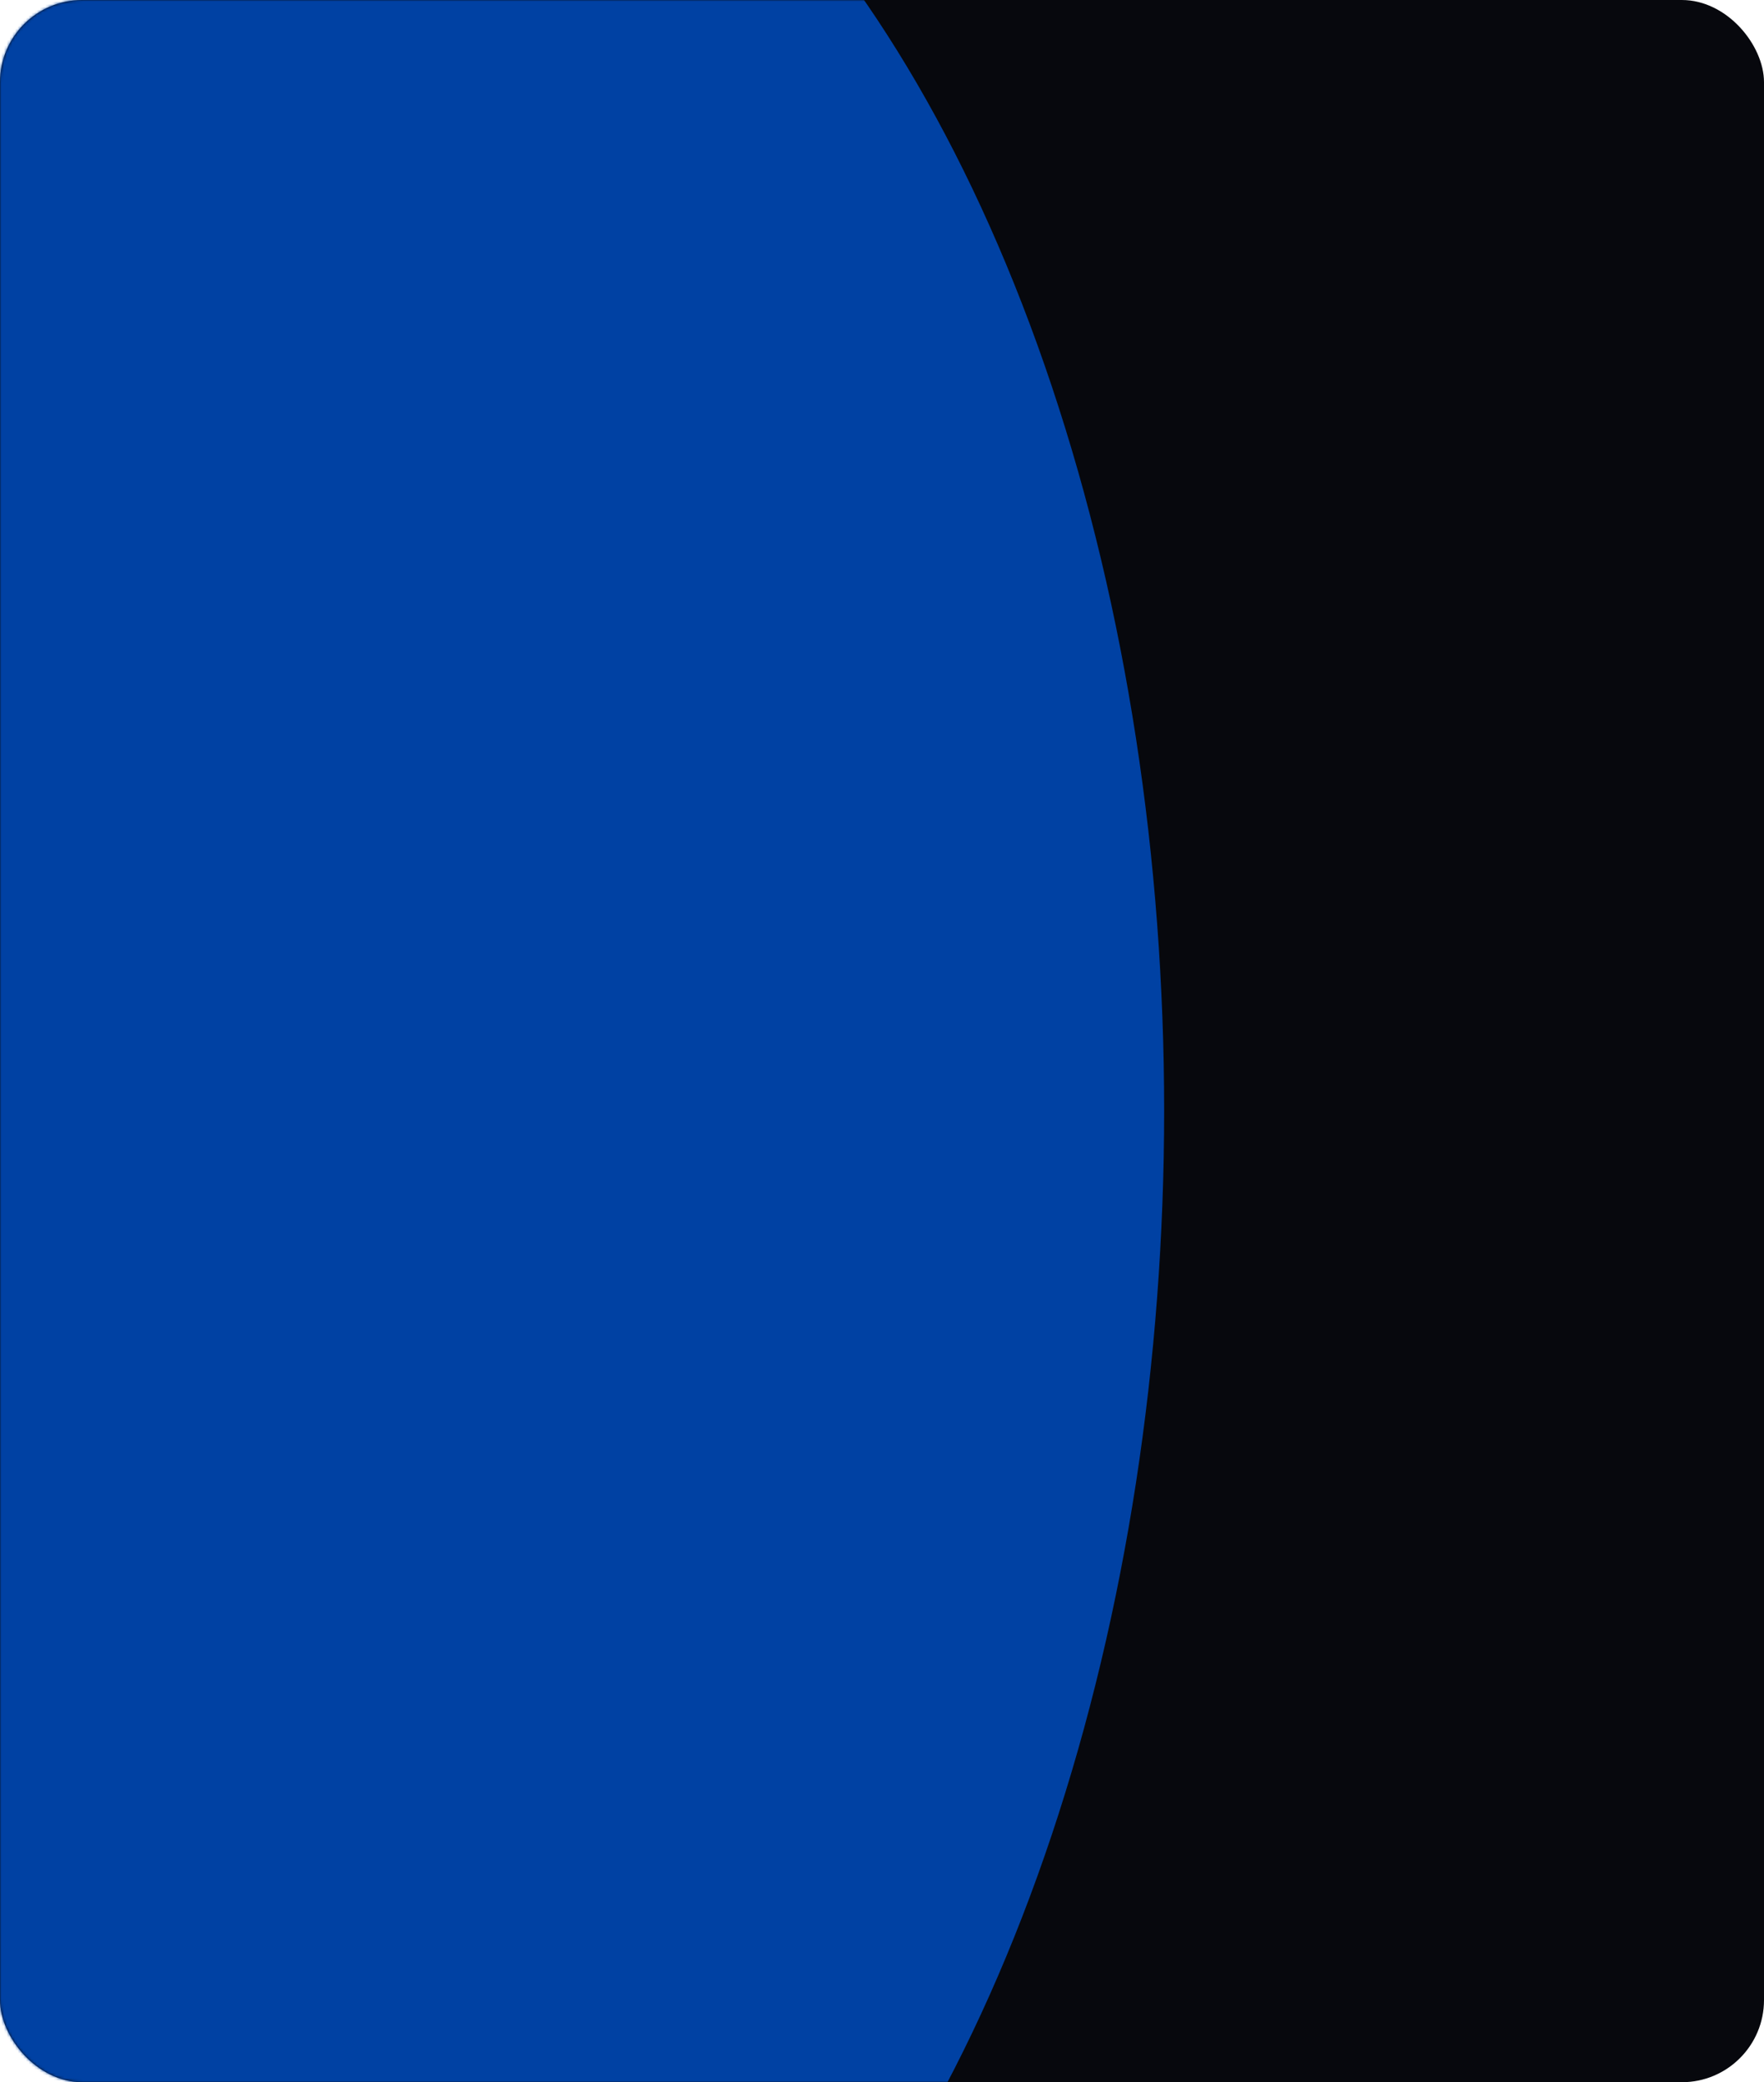 <?xml version="1.0" encoding="UTF-8"?> <svg xmlns="http://www.w3.org/2000/svg" width="644" height="760" viewBox="0 0 644 760" fill="none"> <rect width="644" height="760" rx="30" fill="#07080D"></rect> <mask id="mask0_540_242" style="mask-type:alpha" maskUnits="userSpaceOnUse" x="0" y="0" width="644" height="760"> <rect width="644" height="760" rx="30" fill="#07080D"></rect> </mask> <g mask="url(#mask0_540_242)"> <g filter="url(#filter0_f_540_242)"> <ellipse cx="118.5" cy="405.333" rx="528.96" ry="306.5" transform="rotate(-90 118.5 405.333)" fill="#0041A3"></ellipse> </g> </g> <defs> <filter id="filter0_f_540_242" x="-788" y="-723.627" width="1813" height="2257.92" filterUnits="userSpaceOnUse" color-interpolation-filters="sRGB"> <feFlood flood-opacity="0" result="BackgroundImageFix"></feFlood> <feBlend mode="normal" in="SourceGraphic" in2="BackgroundImageFix" result="shape"></feBlend> <feGaussianBlur stdDeviation="300" result="effect1_foregroundBlur_540_242"></feGaussianBlur> </filter> </defs> </svg> 